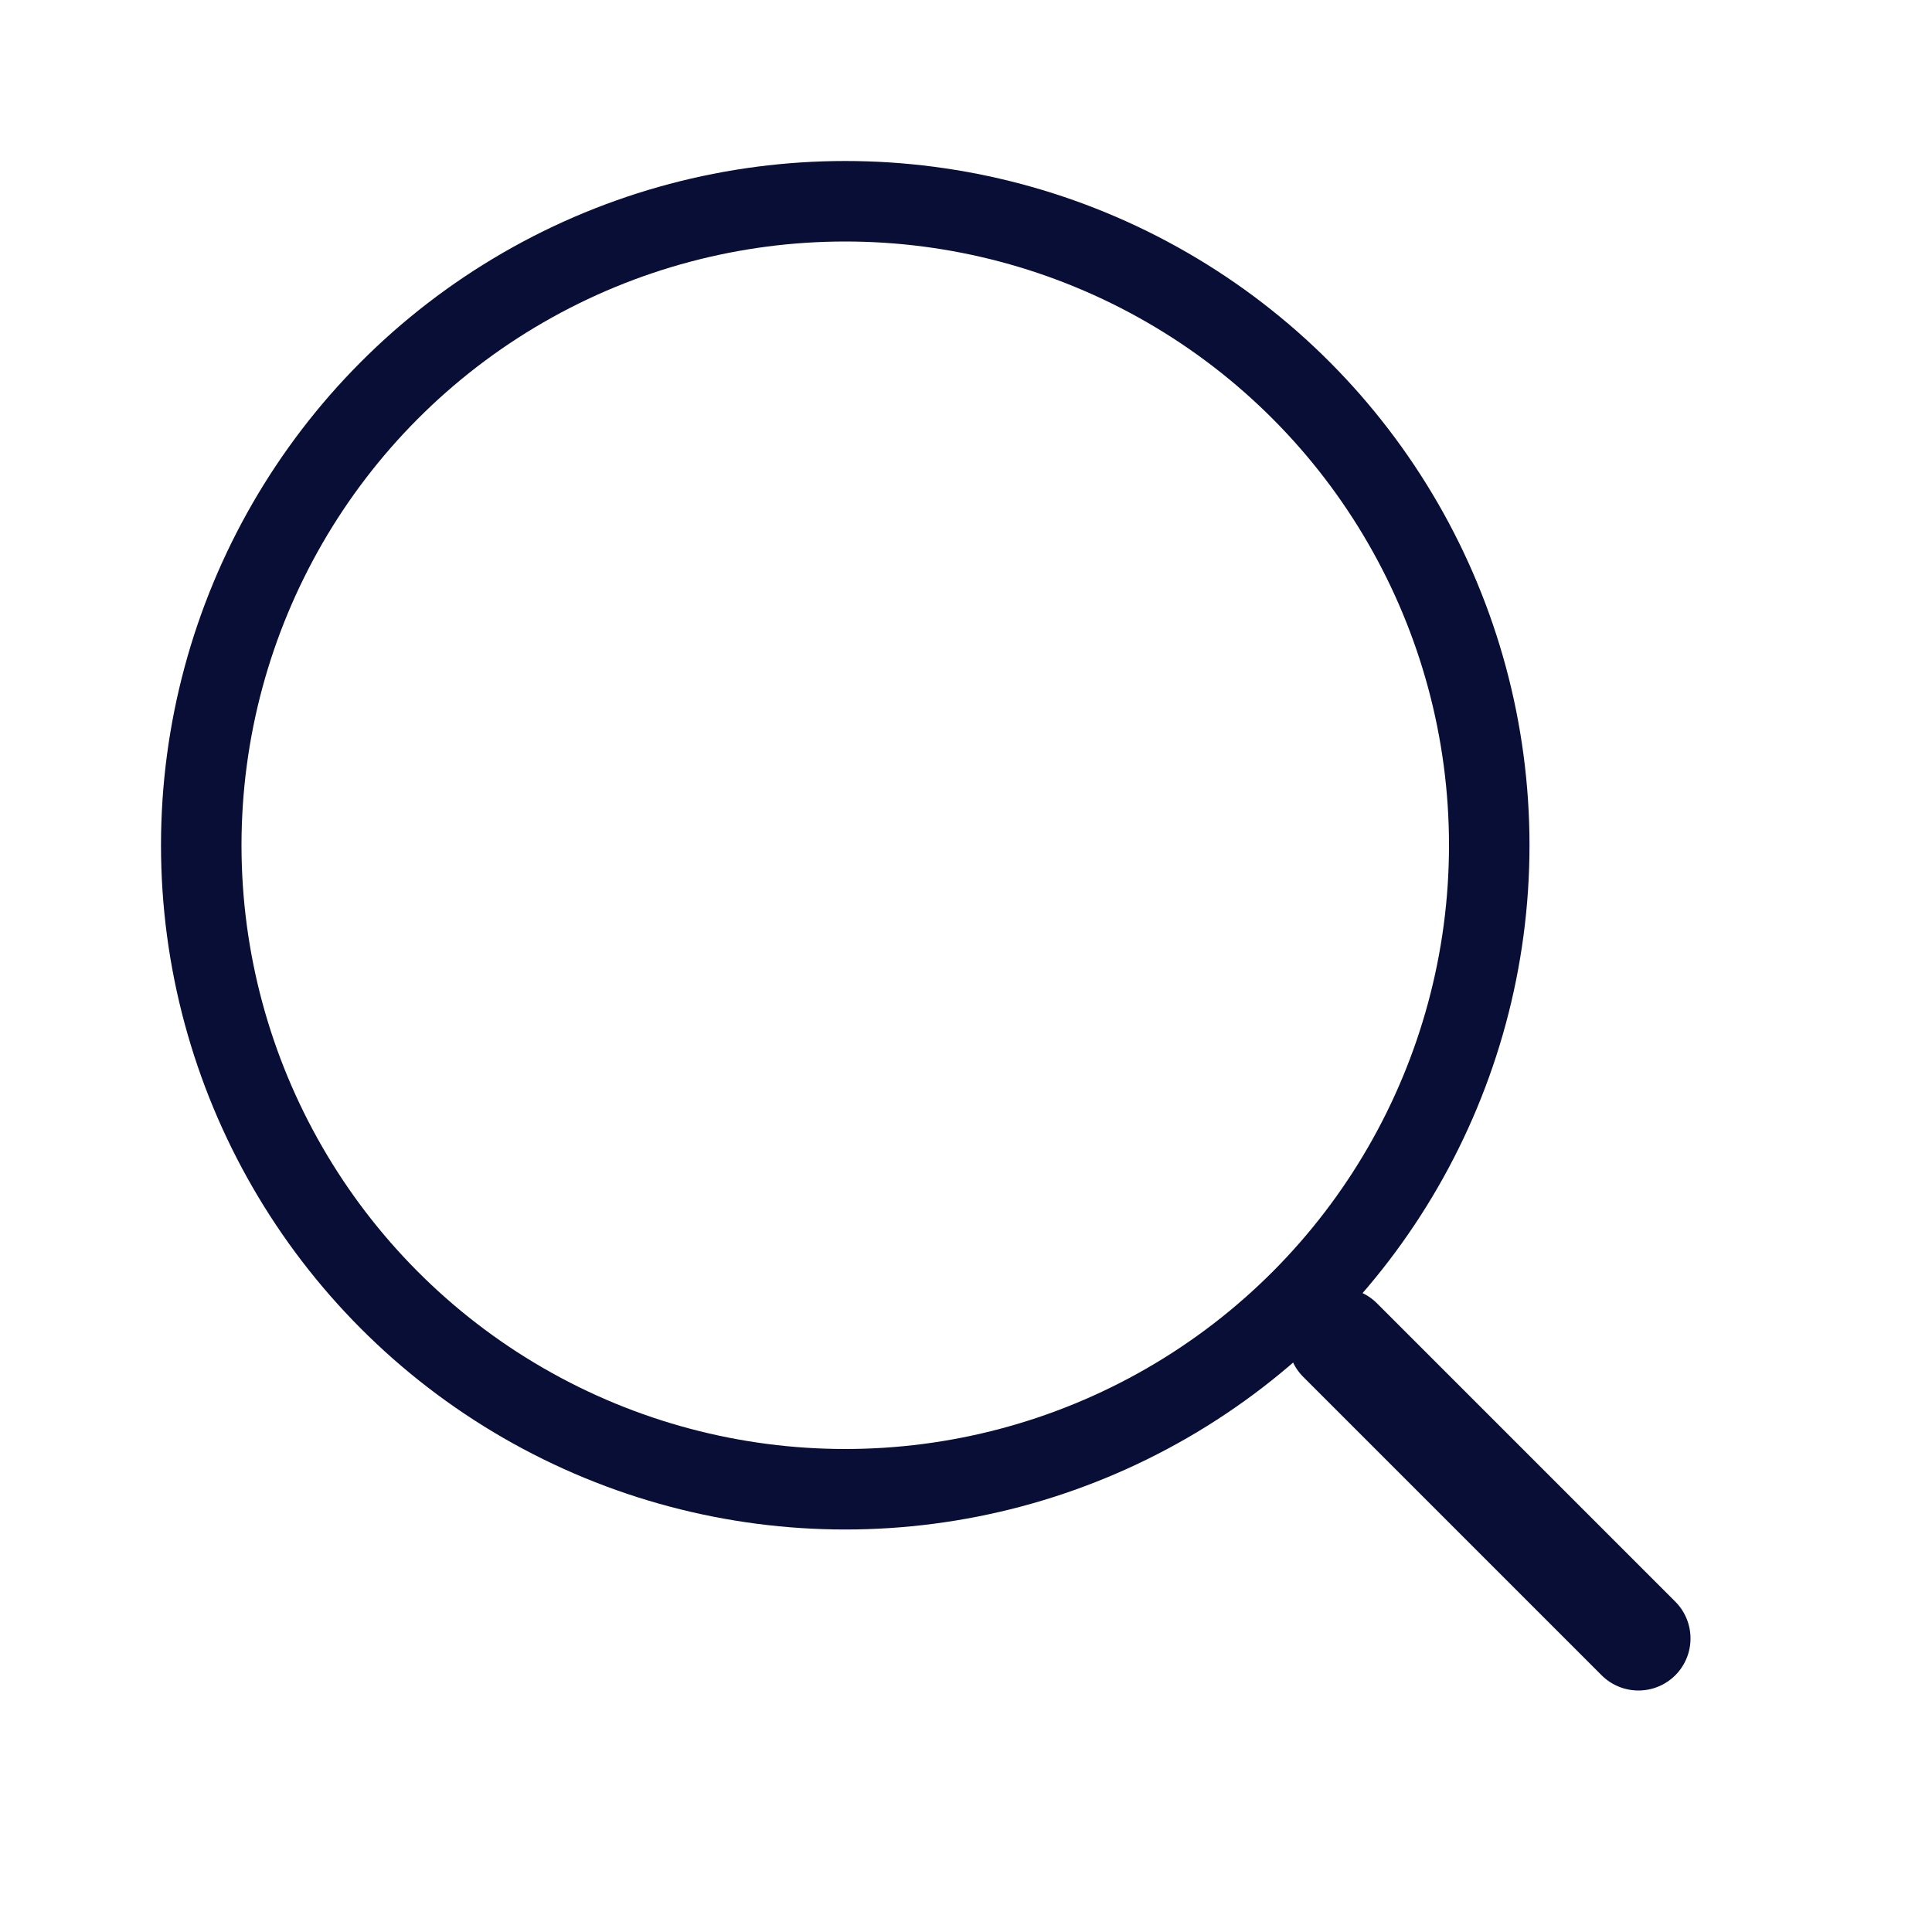 <svg width="24" height="24" viewBox="0 0 24 24" fill="none" xmlns="http://www.w3.org/2000/svg" class="icon"><path d="M20.811 19.896L17.104 16.189C16.851 15.937 16.442 15.937 16.189 16.189C15.937 16.442 15.937 16.851 16.189 17.104L19.896 20.811C20.023 20.937 20.188 21 20.353 21C20.519 21 20.684 20.937 20.811 20.811C21.063 20.558 21.063 20.149 20.811 19.896Z" fill="#090E36"></path><circle cx="10.5" cy="10.5" r="8" stroke="#090E36"></circle></svg>